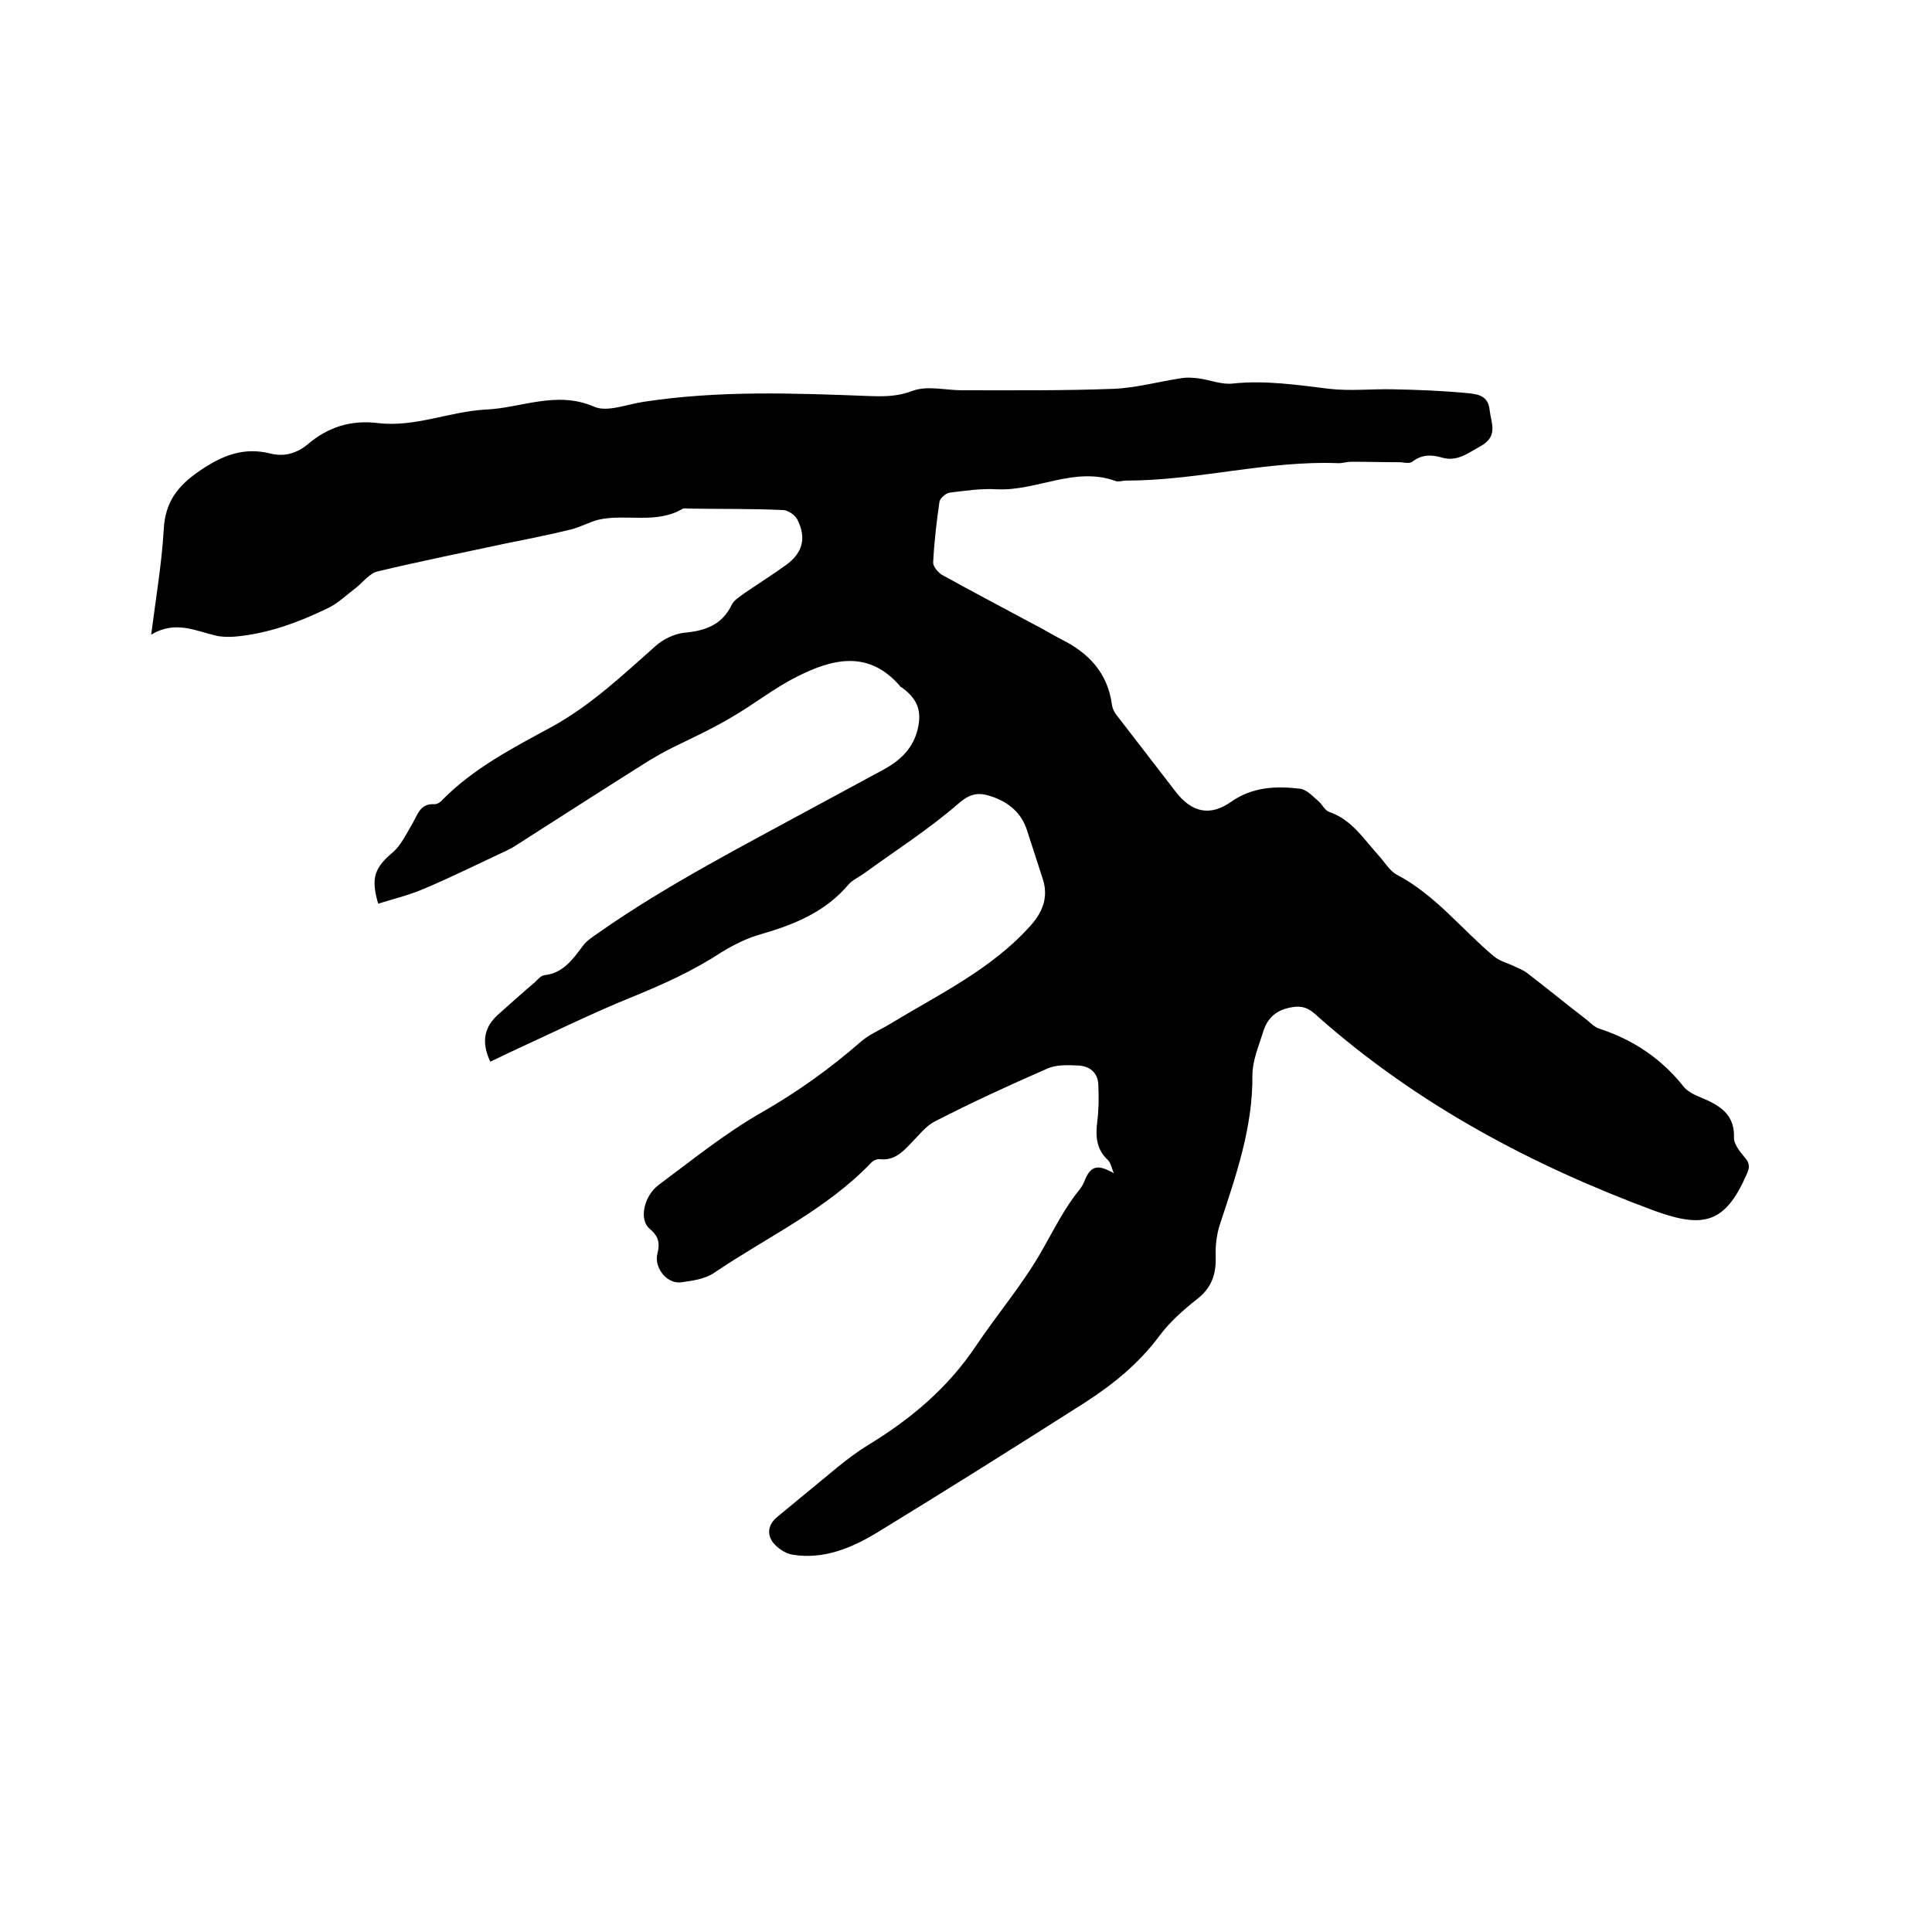 <svg enable-background="new 0 0 400 400" viewBox="0 0 400 400" xmlns="http://www.w3.org/2000/svg"><path d="m230.6 242.9c-.4-.9-.6-2.1-1.2-2.7-2.5-2.3-2.6-5.1-2.2-8.2.3-2.4.3-4.8.2-7.2 0-2.7-1.8-4.1-4.2-4.2-2.2-.1-4.6-.2-6.5.7-7.8 3.4-15.6 7-23.2 10.9-1.9 1-3.3 2.9-4.9 4.5-1.8 1.9-3.5 3.6-6.4 3.3-.6-.1-1.5.3-1.9.8-9.3 9.7-21.5 15.3-32.4 22.7-1.9 1.3-4.6 1.7-7 2-2.9.3-5.5-3.1-4.8-5.9.6-2.3.2-3.7-1.6-5.2-2.2-1.8-1.3-6.7 1.9-9.1 7-5.2 13.9-10.8 21.5-15.1 7.3-4.2 14-9 20.3-14.5 1.7-1.5 3.9-2.4 5.9-3.6 10.2-6.2 21.2-11.4 29.3-20.5 2.5-2.8 3.7-5.9 2.5-9.6-1.1-3.4-2.2-6.8-3.3-10.2-1.2-3.6-3.8-5.7-7.3-6.9-2.6-.9-4.4-.7-6.9 1.5-6.1 5.3-13 9.7-19.6 14.5-1 .7-2.3 1.3-3.1 2.2-4.8 5.7-11.2 8.3-18.1 10.3-2.9.8-5.7 2.2-8.3 3.8-5.8 3.8-12 6.6-18.4 9.2-8.6 3.5-16.9 7.6-25.4 11.5-1.3.6-2.6 1.3-4 1.9-1.9-4.1-1.3-7.2 1.8-9.9 2.5-2.2 4.9-4.4 7.4-6.5.6-.6 1.3-1.4 2-1.5 3.9-.4 5.9-3.3 8-6.1.8-1.1 2-1.8 3.1-2.6 14.4-10.1 30.1-18.1 45.5-26.5 4.6-2.5 9.1-4.9 13.7-7.4 3.1-1.7 5.7-4 6.8-7.6 1.2-4.1.4-6.8-3-9.3-.2-.1-.4-.2-.5-.4-6.5-7.5-14-5.6-21.3-1.9-4.8 2.4-9 5.8-13.7 8.5-3.9 2.3-8 4.2-12.1 6.2-1.6.8-3.2 1.7-4.7 2.6-9.4 5.9-18.7 11.9-28.1 17.9-.5.3-1.1.6-1.7.9-5.6 2.6-11.2 5.4-16.9 7.8-3 1.3-6.3 2.1-9.5 3.1-1.6-5.4-.7-7.5 3.1-10.7 1.7-1.5 2.8-3.9 4-5.9 1.1-1.9 1.6-4.2 4.6-4 .5 0 1.2-.4 1.6-.9 6.5-6.6 14.7-10.8 22.6-15.1 8.2-4.5 14.8-10.8 21.7-16.9 1.5-1.3 3.8-2.4 5.8-2.6 4.3-.4 7.8-1.6 9.8-5.8.5-1 1.6-1.6 2.5-2.3 2.9-2 5.8-3.8 8.7-5.9 3.5-2.5 4.3-5.6 2.4-9.4-.5-1-2-2-3-2-6.4-.3-12.9-.2-19.4-.3-.4 0-.9-.1-1.3 0-5.5 3.3-11.8 1-17.5 2.3-1.9.5-3.7 1.5-5.6 2-4.5 1.1-9 2-13.5 2.9-8.9 1.9-17.8 3.7-26.6 5.8-1.7.4-3 2.2-4.5 3.4-2 1.5-3.8 3.3-6 4.3-6 2.9-12.3 5.2-19 5.8-1.3.1-2.7.1-4-.2-4.3-1-8.4-3.2-13.4-.2 1-7.8 2.2-14.8 2.6-21.8.3-5.7 2.9-9 7.4-12.1 4.7-3.2 9.1-5 14.7-3.6 2.8.7 5.4 0 7.7-1.9 4.2-3.6 9-5.1 14.6-4.4 7.6.9 14.8-2.4 22.2-2.8 7.4-.3 14.7-4 22.5-.6 2.7 1.2 6.8-.5 10.2-1 15.6-2.4 31.2-1.8 46.9-1.2 3 .1 5.8.1 8.9-1.1 3-1.1 6.8-.1 10.2-.1 10.5 0 20.9.1 31.4-.3 4.7-.2 9.3-1.5 14-2.2 1.1-.2 2.2-.1 3.3 0 2.5.3 5 1.4 7.4 1.1 6.7-.7 13.3.3 19.9 1.1 4.4.5 8.8 0 13.2.1 5.2.1 10.3.3 15.5.8 2 .2 4.2.5 4.5 3.4.3 2.8 1.9 5.5-1.9 7.6-2.6 1.4-4.8 3.3-8.1 2.3-2.1-.6-4.1-.6-6 .9-.5.4-1.6.2-2.4.1-3.4 0-6.9-.1-10.3-.1-.8 0-1.7.3-2.5.3-14.8-.6-29.2 3.6-44 3.6-.7 0-1.6.3-2.2.1-8.5-3.1-16.3 2.1-24.6 1.7-3.2-.2-6.6.3-9.8.7-.8.1-2 1.2-2.1 1.9-.6 4.2-1.1 8.4-1.3 12.6 0 .8 1 2 1.8 2.5 6.5 3.6 13 7 19.5 10.5 1.8.9 3.5 2 5.3 2.9 5.6 2.8 9.5 6.9 10.4 13.4.1 1 .7 2 1.4 2.8 3.9 5.1 7.9 10.2 11.8 15.3 3.3 4.3 7.1 5.2 11.5 2.1s9.3-3.3 14.3-2.7c1.4.2 2.6 1.6 3.8 2.6.8.7 1.3 1.9 2.2 2.2 4.7 1.6 7.2 5.7 10.3 9.1 1.2 1.3 2.2 3.1 3.7 3.9 8 4.2 13.4 11.3 20.1 16.9 1.2 1 2.9 1.4 4.3 2.1.8.4 1.7.7 2.5 1.3 4.2 3.2 8.3 6.6 12.5 9.8.8.7 1.6 1.5 2.6 1.8 7 2.3 12.8 6.2 17.4 12 1.3 1.6 3.8 2.2 5.7 3.2 2.9 1.5 4.8 3.5 4.7 7.2-.1 1.4 1.2 3 2.2 4.2 1.1 1.2 1.1 2.1.4 3.6-4.4 10-8.8 11.2-19 7.5-25.4-9.4-49.1-22-69.6-40.1-1.4-1.3-2.7-2.5-5.3-2.1-3.4.5-5.3 2.2-6.2 5.2-.9 2.9-2.2 5.9-2.2 8.9.1 10.8-3.4 20.8-6.7 30.8-.7 2.1-1 4.5-.9 6.8.1 3.7-.9 6.5-3.9 8.8-2.8 2.2-5.6 4.7-7.7 7.5-4.2 5.7-9.6 10.1-15.5 13.9-14.3 9.1-28.6 18.1-43 26.9-5.3 3.2-11 5.6-17.4 4.6-1.5-.2-3.2-1.3-4.2-2.6-1.3-1.8-.9-3.8 1-5.3 2.1-1.7 4.2-3.5 6.3-5.2 4.1-3.3 8-6.9 12.4-9.6 8.9-5.4 16.6-11.9 22.4-20.6 4.5-6.7 9.9-13 13.8-20 2.4-4.2 4.5-8.5 7.6-12.3.5-.6.9-1.4 1.2-2.2 1.2-2.7 2.6-3.1 5.9-1.2z"/></svg>